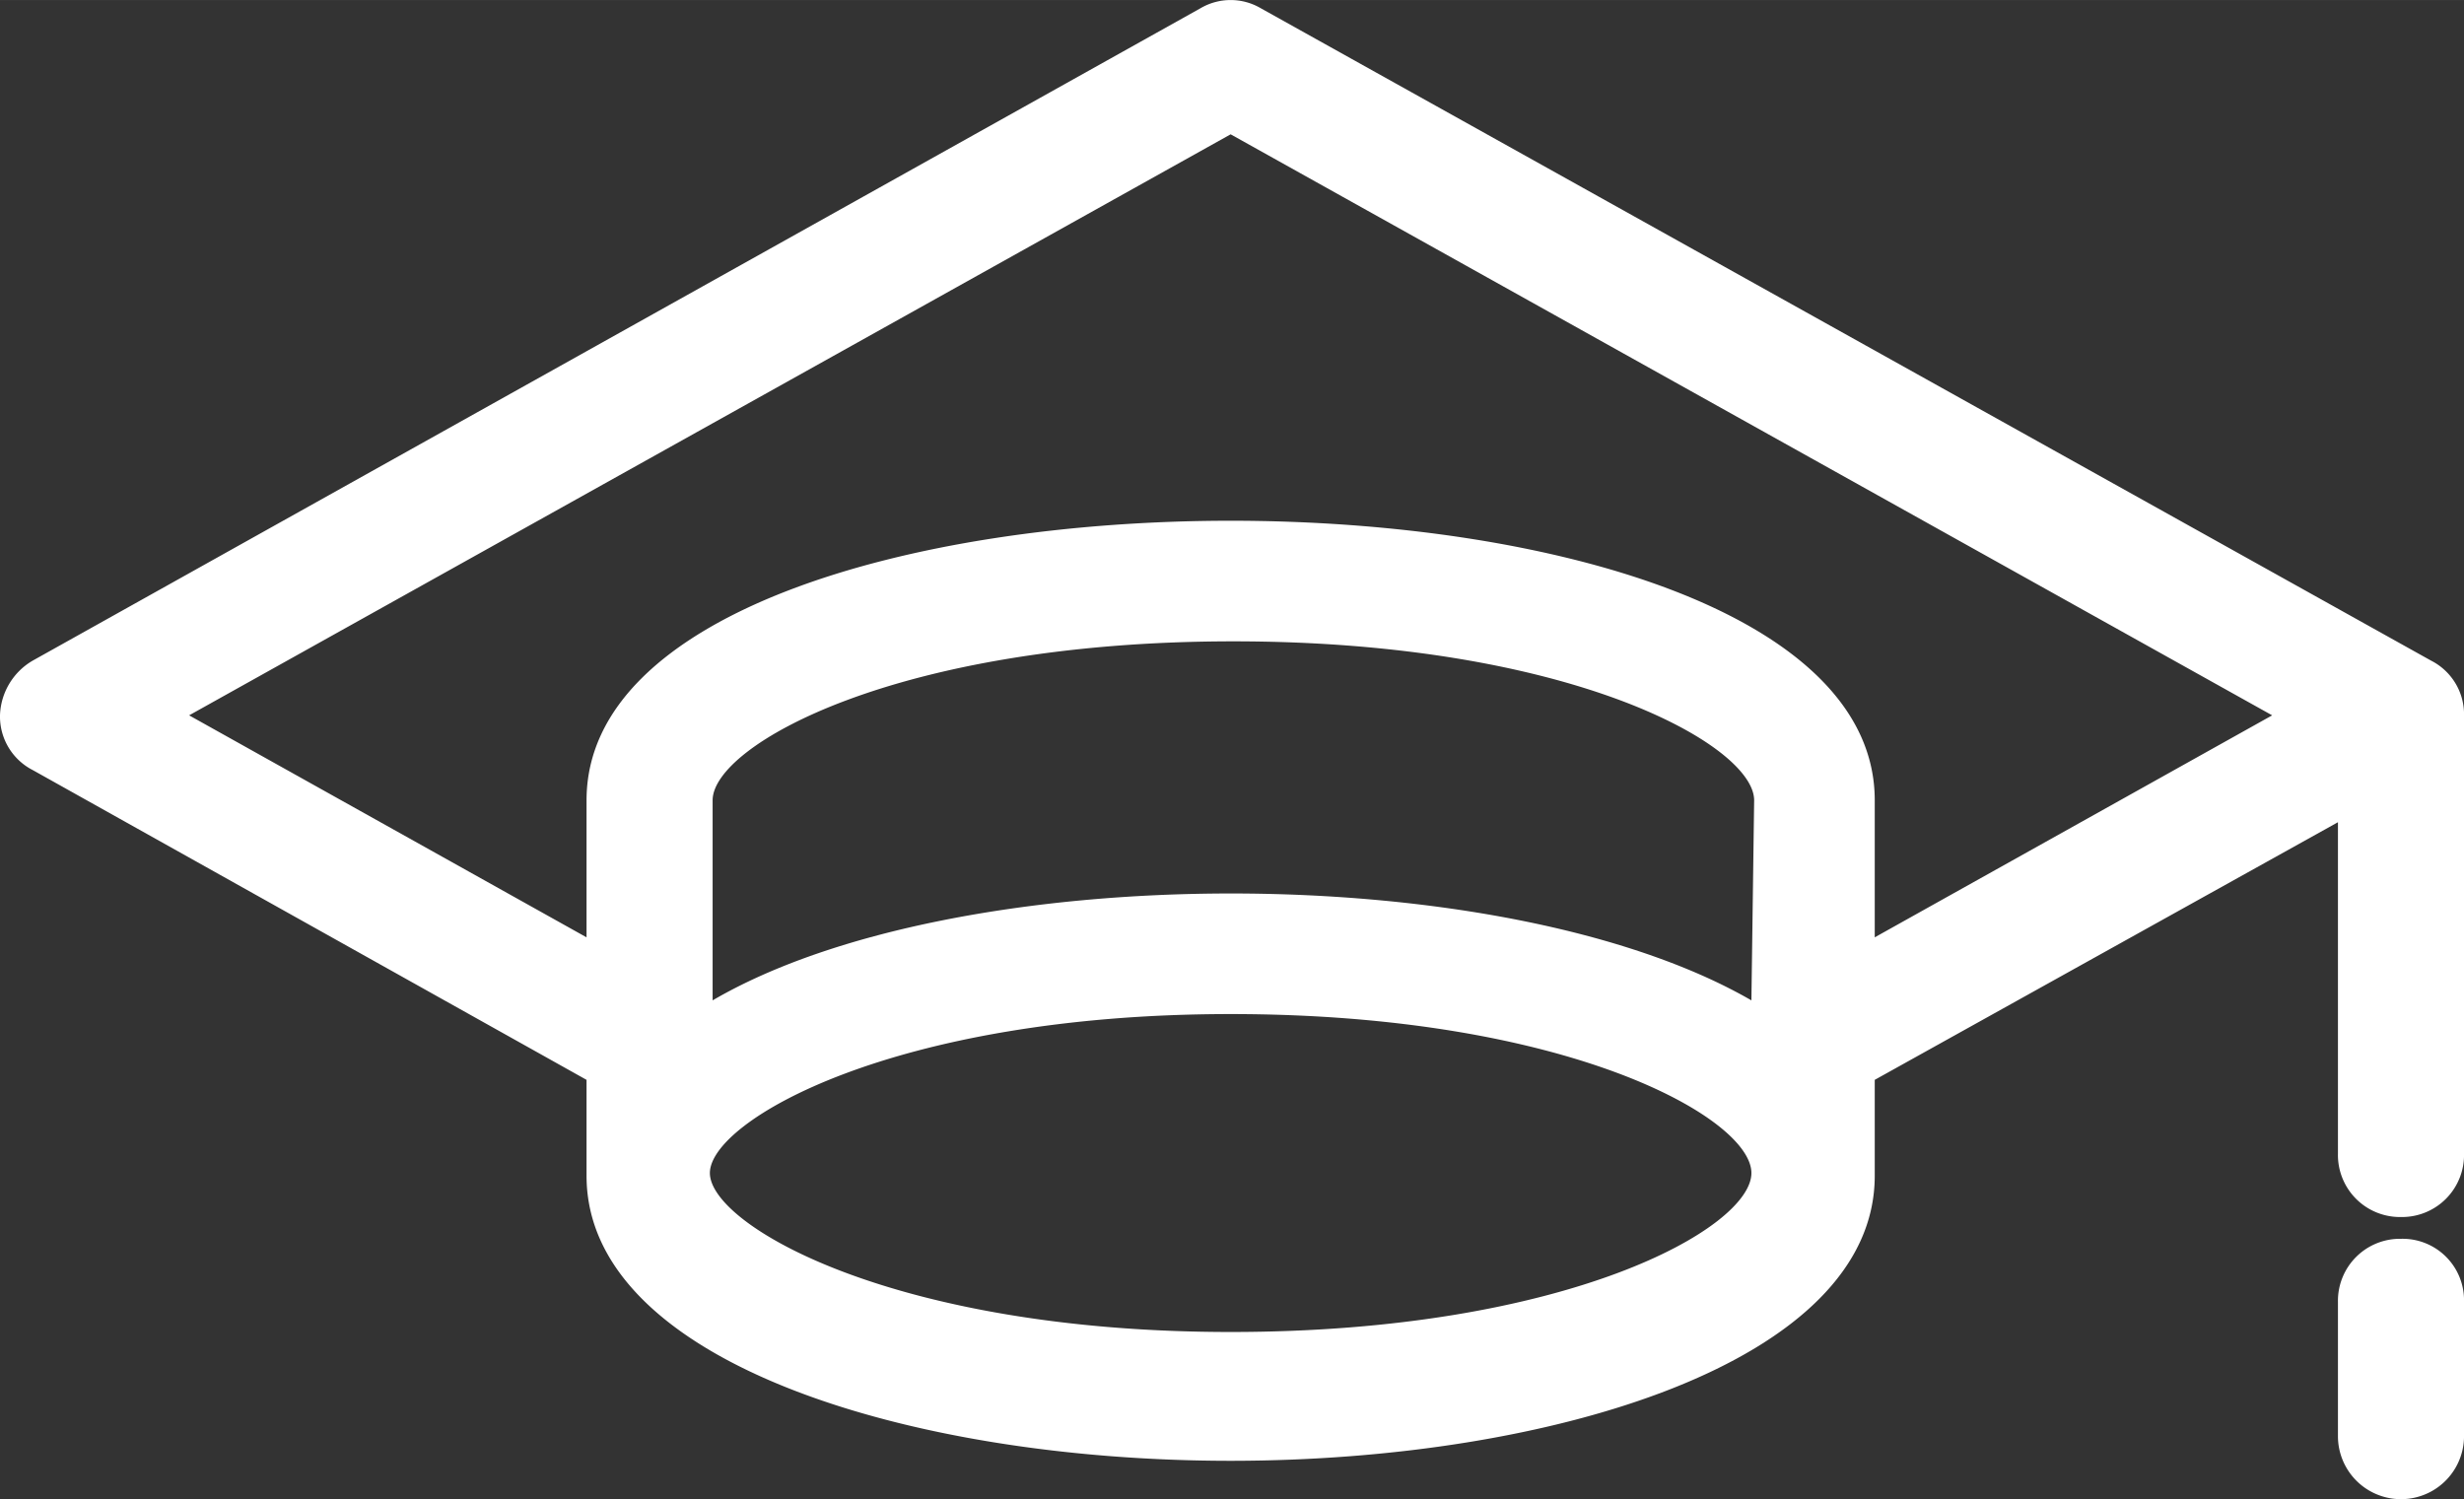 <svg xmlns="http://www.w3.org/2000/svg" width="31.714mm" height="19.298mm" viewBox="0 0 89.899 54.702">
  <rect x="0" y="0" width="89.899" height="54.702" fill="#333333" stroke="none"/>
  <title>experience</title>
  <g>
    <path fill="#FFFFFF" d="M87.6,44.405a2.263,2.263,0,0,0,2.3-2.3v-16h0a2.195,2.195,0,0,0-1.2-2L46,.3a2.17,2.17,0,0,0-2.2,0L1.2,24.1a2.4,2.4,0,0,0-1.2,2,2.195,2.195,0,0,0,1.2,2L21.4,39.4v3.5c0,6.8,11.8,10.4,23.5,10.4s23.5-3.6,23.5-10.4V39.4L85.3,30V42.1A2.263,2.263,0,0,0,87.6,44.405ZM44.9,48.6c-12.3,0-19-3.9-19-5.8s6.7-5.8,19-5.8,19,3.8,19,5.8S57.2,48.6,44.9,48.6Zm19-12.1c-9-5.2-29-5.2-37.9,0V29.2c0-2,6.7-5.8,19-5.8s19,3.8,19,5.8Zm4.5-2.3v-5c0-13.6-47-13.6-47,0v5L6.9,26.1l38-21.2,38,21.2Z"/>
    <path fill="#FFFFFF" d="M87.6,45.2a2.263,2.263,0,0,0-2.3,2.3v4.9a2.3,2.3,0,1,0,4.6,0v-5A2.242,2.242,0,0,0,87.6,45.2Z"/>
  </g>
</svg>
